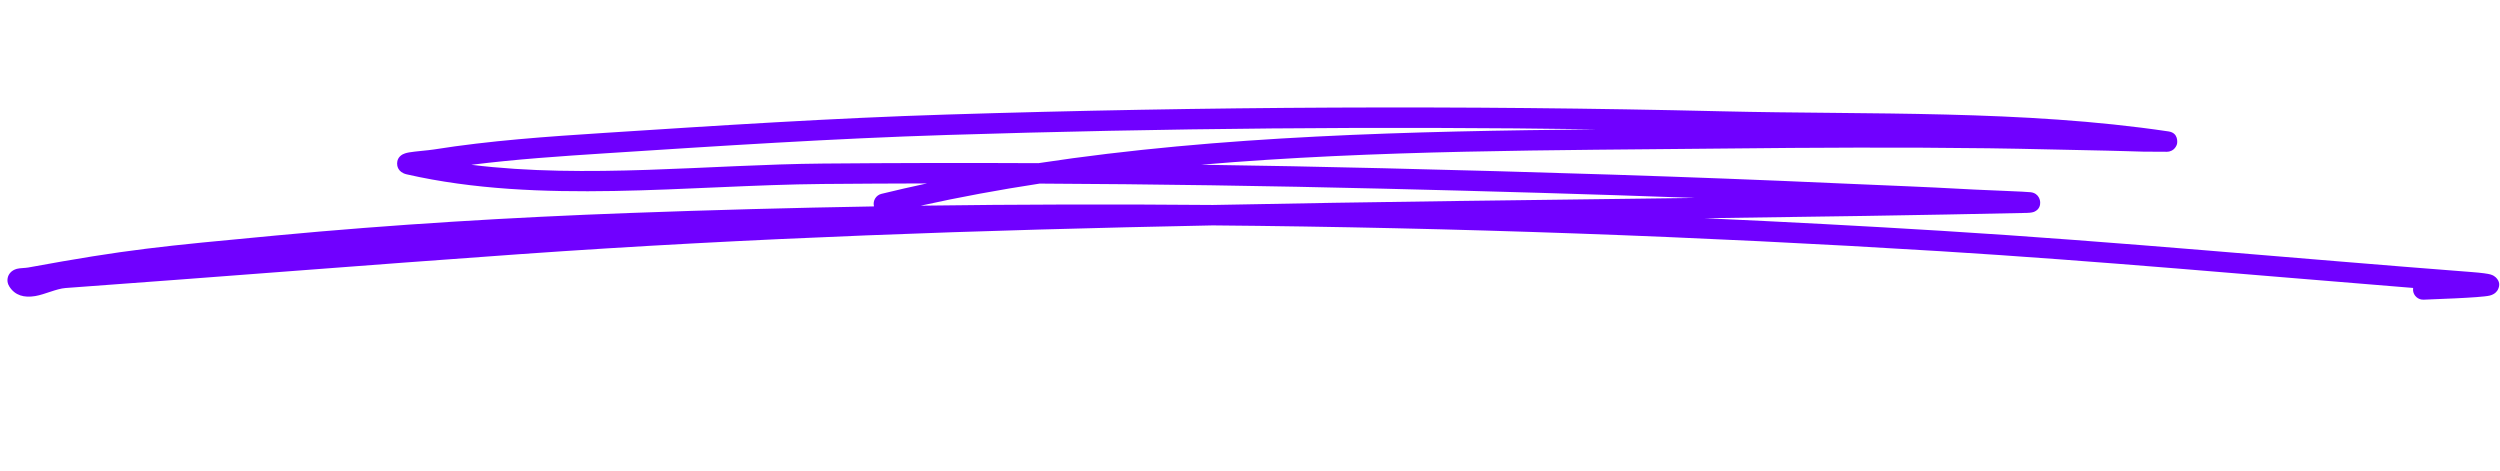 <svg width="345" height="65" viewBox="0 0 345 65" fill="none" xmlns="http://www.w3.org/2000/svg">
<path fill-rule="evenodd" clip-rule="evenodd" d="M127.912 25.313C125.81 25.764 123.719 26.242 121.641 26.75C120.884 26.935 120.422 27.698 120.606 28.454L120.616 28.484C109.36 28.679 98.107 28.981 86.859 29.394C70.612 29.991 54.26 30.973 38.068 32.5C22.066 34.008 17.645 34.396 3.878 36.919C3.484 36.992 2.725 36.987 2.316 37.101C1.927 37.21 1.649 37.399 1.471 37.584C1.242 37.819 1.11 38.09 1.054 38.385C0.995 38.708 1.013 39.102 1.29 39.542C2.07 40.777 3.331 41.117 4.87 40.856C6.193 40.632 7.794 39.837 9.048 39.746C29.922 38.235 50.783 36.56 71.659 35.08C103.619 32.814 135.483 31.745 167.351 31.105C200.854 31.397 234.341 32.608 267.77 34.666C289.542 36.006 311.268 37.996 333.012 39.736C332.995 39.832 332.992 39.932 332.997 40.034C333.044 40.81 333.715 41.402 334.491 41.354C335.278 41.306 342.297 41.106 343.591 40.787C344.332 40.604 344.622 40.146 344.718 39.95C344.979 39.413 344.994 38.829 344.412 38.272C344.297 38.165 344.083 37.988 343.689 37.875C343.352 37.776 342.518 37.651 341.001 37.536C316.648 35.669 292.325 33.354 267.944 31.852C257.06 31.183 246.169 30.602 235.269 30.116C250.063 29.922 264.862 29.703 279.686 29.381C280.324 29.369 280.634 29.266 280.691 29.241C281.504 28.89 281.561 28.246 281.545 27.882C281.541 27.752 281.432 26.678 280.238 26.527C279.539 26.439 274.49 26.267 272.548 26.164C263.214 25.662 263.432 25.741 253.883 25.308C232.885 24.358 211.918 23.726 190.895 23.217C182.513 23.014 174.132 22.851 165.748 22.732C189.91 20.671 214.571 20.752 238.073 20.496C250.197 20.364 262.323 20.307 274.447 20.462C279.877 20.532 285.306 20.692 290.735 20.789C292.422 20.819 294.104 20.888 295.789 20.928C295.989 20.933 298.603 20.954 299.032 20.945C300.155 20.92 300.414 19.92 300.424 19.88C300.472 19.691 300.658 18.345 299.263 18.138C279.104 15.14 257.971 15.845 237.609 15.359C201.972 14.508 166.24 14.697 130.604 15.809C114.842 16.3 99.13 17.324 83.39 18.342C75.529 18.851 67.647 19.39 59.861 20.63C59.08 20.755 57.309 20.883 56.451 21.031C56.014 21.106 55.703 21.225 55.56 21.306C54.935 21.658 54.811 22.177 54.801 22.54C54.795 22.812 54.852 23.77 56.139 24.063C74.517 28.251 94.914 25.55 113.578 25.389C118.356 25.348 123.132 25.323 127.912 25.313ZM143.476 25.336C137.939 26.183 132.458 27.188 127.054 28.384C140.49 28.201 153.928 28.17 167.371 28.287C189.548 27.842 211.725 27.604 233.928 27.315C219.572 26.789 205.211 26.383 190.826 26.035C175.048 25.652 159.263 25.413 143.476 25.336ZM220.319 17.846C190.448 17.412 160.537 17.695 130.694 18.626C114.96 19.117 99.281 20.138 83.572 21.155C77.39 21.555 71.192 21.971 65.042 22.743C80.931 24.698 97.862 22.706 113.555 22.571C123.466 22.485 133.382 22.469 143.294 22.517C168.499 18.689 194.829 18.108 220.319 17.846Z" fill="#7000FF"/>
</svg>
